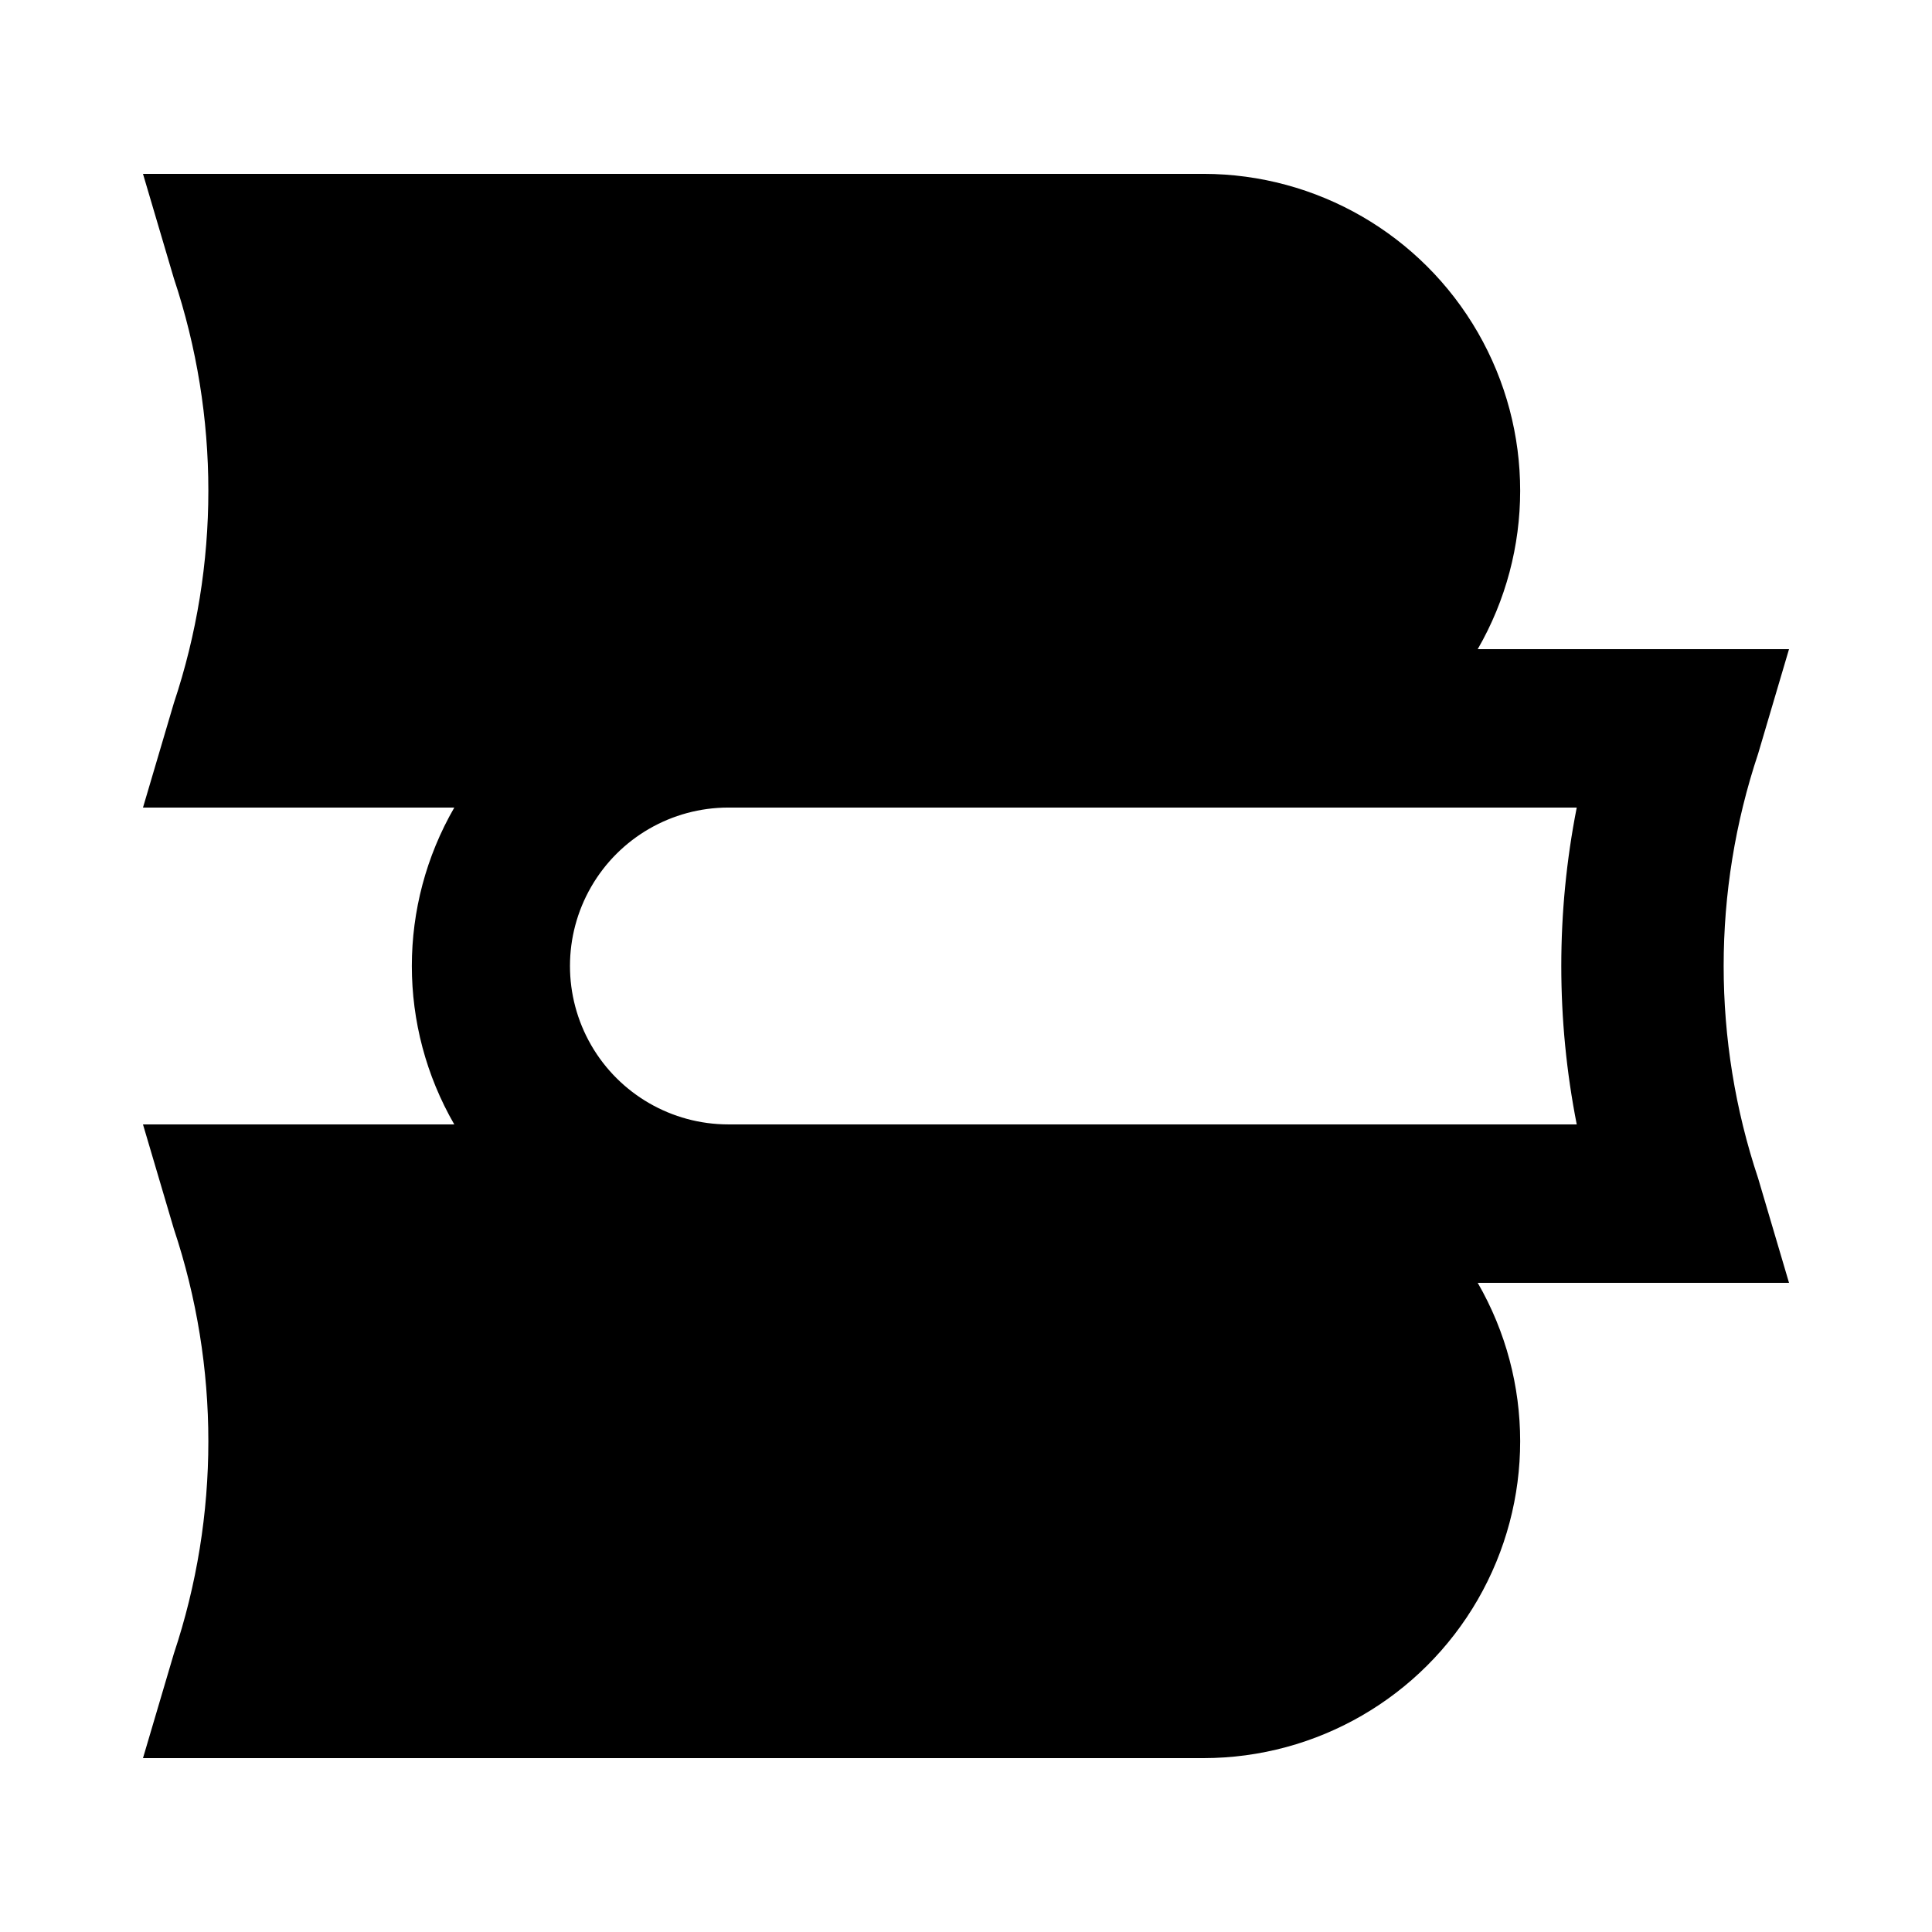 <?xml version="1.0" encoding="UTF-8"?>
<!-- Uploaded to: SVG Repo, www.svgrepo.com, Generator: SVG Repo Mixer Tools -->
<svg fill="#000000" width="800px" height="800px" version="1.1" viewBox="144 144 512 512" xmlns="http://www.w3.org/2000/svg">
 <path d="m618.11 316.03h-82.5c14.992-25.969 15-57.957 0.023-83.934-14.98-25.973-42.672-41.988-72.652-42.02h-281.09l8.188 27.711c12.18 36.516 12.18 76 0 112.52l-8.188 27.711h82.5c-15 25.98-15 57.988 0 83.969h-82.5l8.188 27.707c12.18 36.52 12.18 76 0 112.52l-8.188 27.707h281.09c29.98-0.031 57.672-16.047 72.652-42.02 14.977-25.977 14.969-57.965-0.023-83.934h82.5l-8.188-27.707c-12.18-36.516-12.18-76 0-112.52zm-56.258 125.95h-224.82c-15 0-28.859-8.004-36.359-20.992-7.5-12.992-7.5-28.996 0-41.984 7.5-12.992 21.359-20.992 36.359-20.992h224.82c-5.461 27.723-5.461 56.242 0 83.969z"/>
</svg>